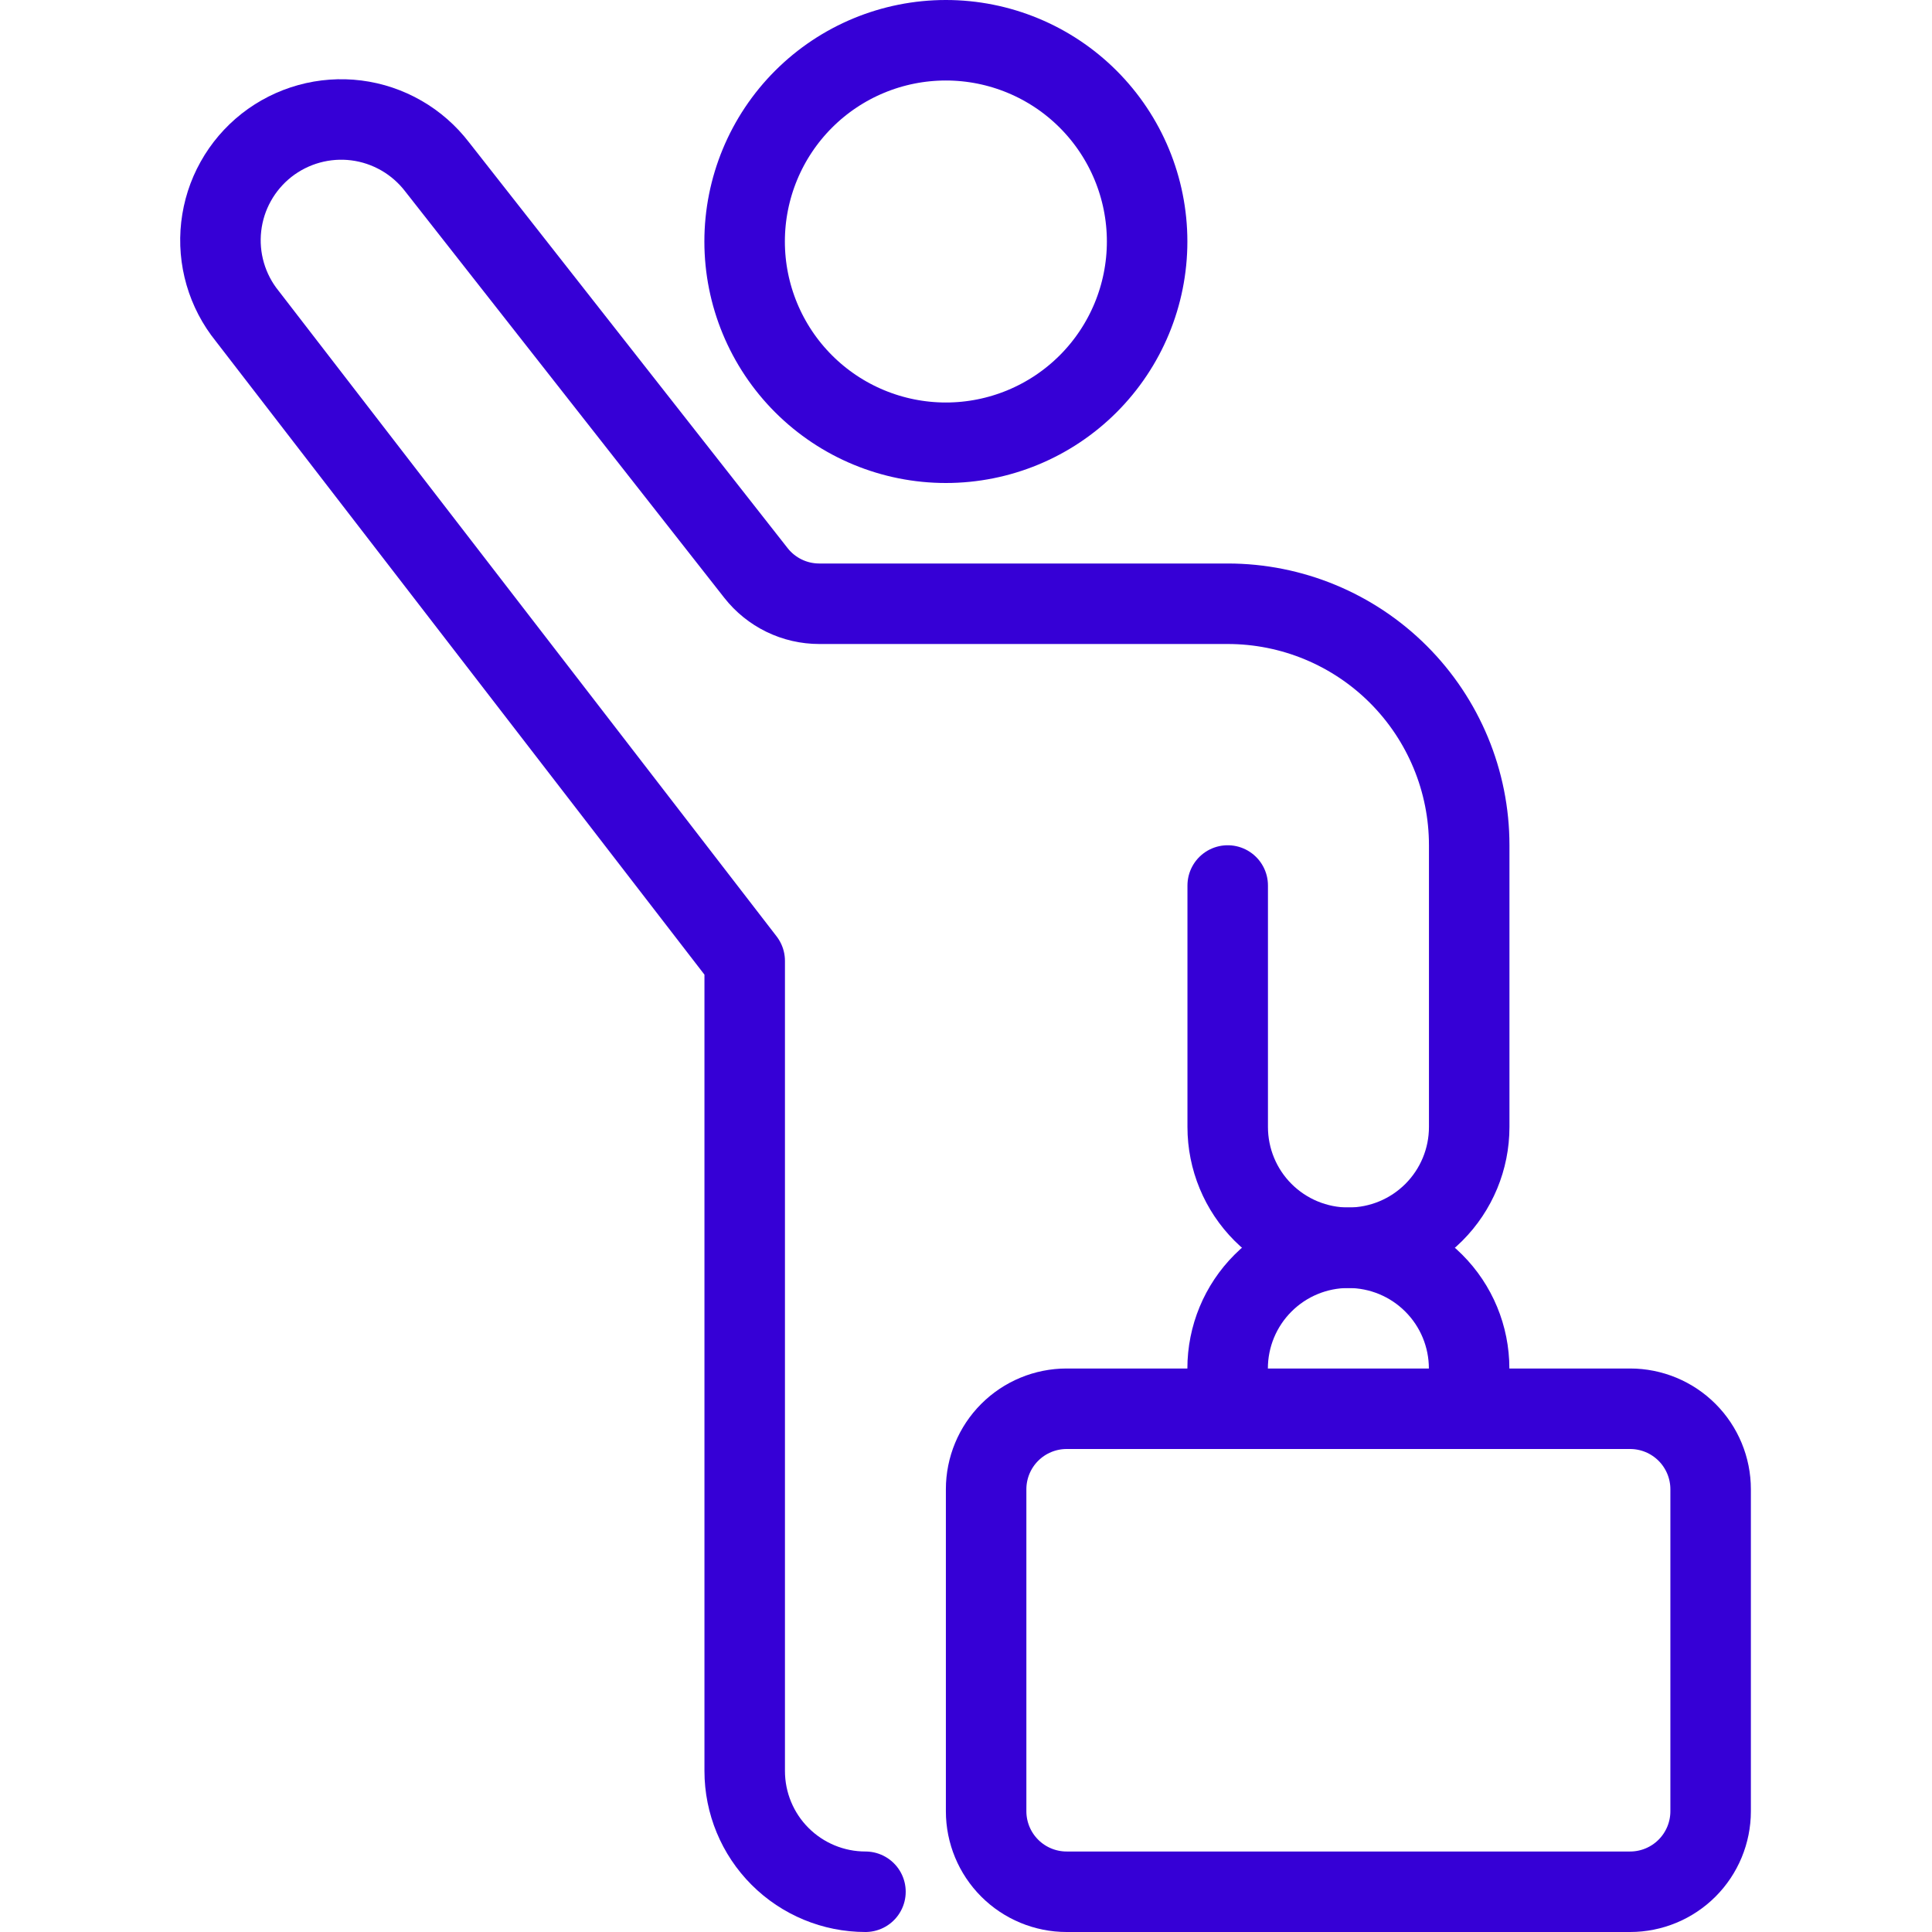 <svg width="48" height="48" viewBox="0 0 48 48" fill="none" xmlns="http://www.w3.org/2000/svg">
<path d="M18.5 6C18.5 7.326 19.027 8.598 19.965 9.536C20.902 10.473 22.174 11 23.5 11C24.826 11 26.098 10.473 27.035 9.536C27.973 8.598 28.5 7.326 28.5 6C28.5 4.674 27.973 3.402 27.035 2.464C26.098 1.527 24.826 1 23.5 1C22.174 1 20.902 1.527 19.965 2.464C19.027 3.402 18.5 4.674 18.5 6Z" stroke="#3600D6" stroke-width="2" stroke-linecap="round" stroke-linejoin="round"/>
<path d="M42.5 45C42.5 45.53 42.289 46.039 41.914 46.414C41.539 46.789 41.03 47 40.5 47H26.5C25.97 47 25.461 46.789 25.086 46.414C24.711 46.039 24.5 45.53 24.5 45V37C24.5 36.47 24.711 35.961 25.086 35.586C25.461 35.211 25.97 35 26.5 35H40.5C41.03 35 41.539 35.211 41.914 35.586C42.289 35.961 42.5 36.47 42.5 37V45Z" stroke="#3600D6" stroke-width="2" stroke-linecap="round" stroke-linejoin="round"/>
<path d="M30.5 35V34C30.5 33.204 30.816 32.441 31.379 31.879C31.941 31.316 32.704 31 33.5 31C34.296 31 35.059 31.316 35.621 31.879C36.184 32.441 36.5 33.204 36.5 34V35" stroke="#3600D6" stroke-width="2" stroke-linecap="round" stroke-linejoin="round"/>
<path d="M30.502 22V28C30.502 28.796 30.818 29.559 31.38 30.121C31.943 30.684 32.706 31 33.502 31C34.297 31 35.06 30.684 35.623 30.121C36.185 29.559 36.502 28.796 36.502 28V21C36.502 19.409 35.869 17.883 34.744 16.757C33.619 15.632 32.093 15 30.502 15H20.354C20.051 15 19.752 14.931 19.48 14.799C19.207 14.666 18.969 14.474 18.782 14.236L10.86 4.146C10.618 3.831 10.317 3.566 9.972 3.368C9.628 3.17 9.248 3.042 8.854 2.992C8.46 2.942 8.06 2.971 7.677 3.077C7.294 3.183 6.936 3.364 6.623 3.609C6.311 3.855 6.05 4.16 5.857 4.507C5.663 4.853 5.541 5.235 5.496 5.63C5.451 6.025 5.485 6.424 5.596 6.806C5.707 7.187 5.892 7.543 6.142 7.852L18.502 23.874V44C18.502 44.796 18.818 45.559 19.38 46.121C19.943 46.684 20.706 47 21.502 47" stroke="#3600D6" stroke-width="2" stroke-linecap="round" stroke-linejoin="round"/>
</svg>
